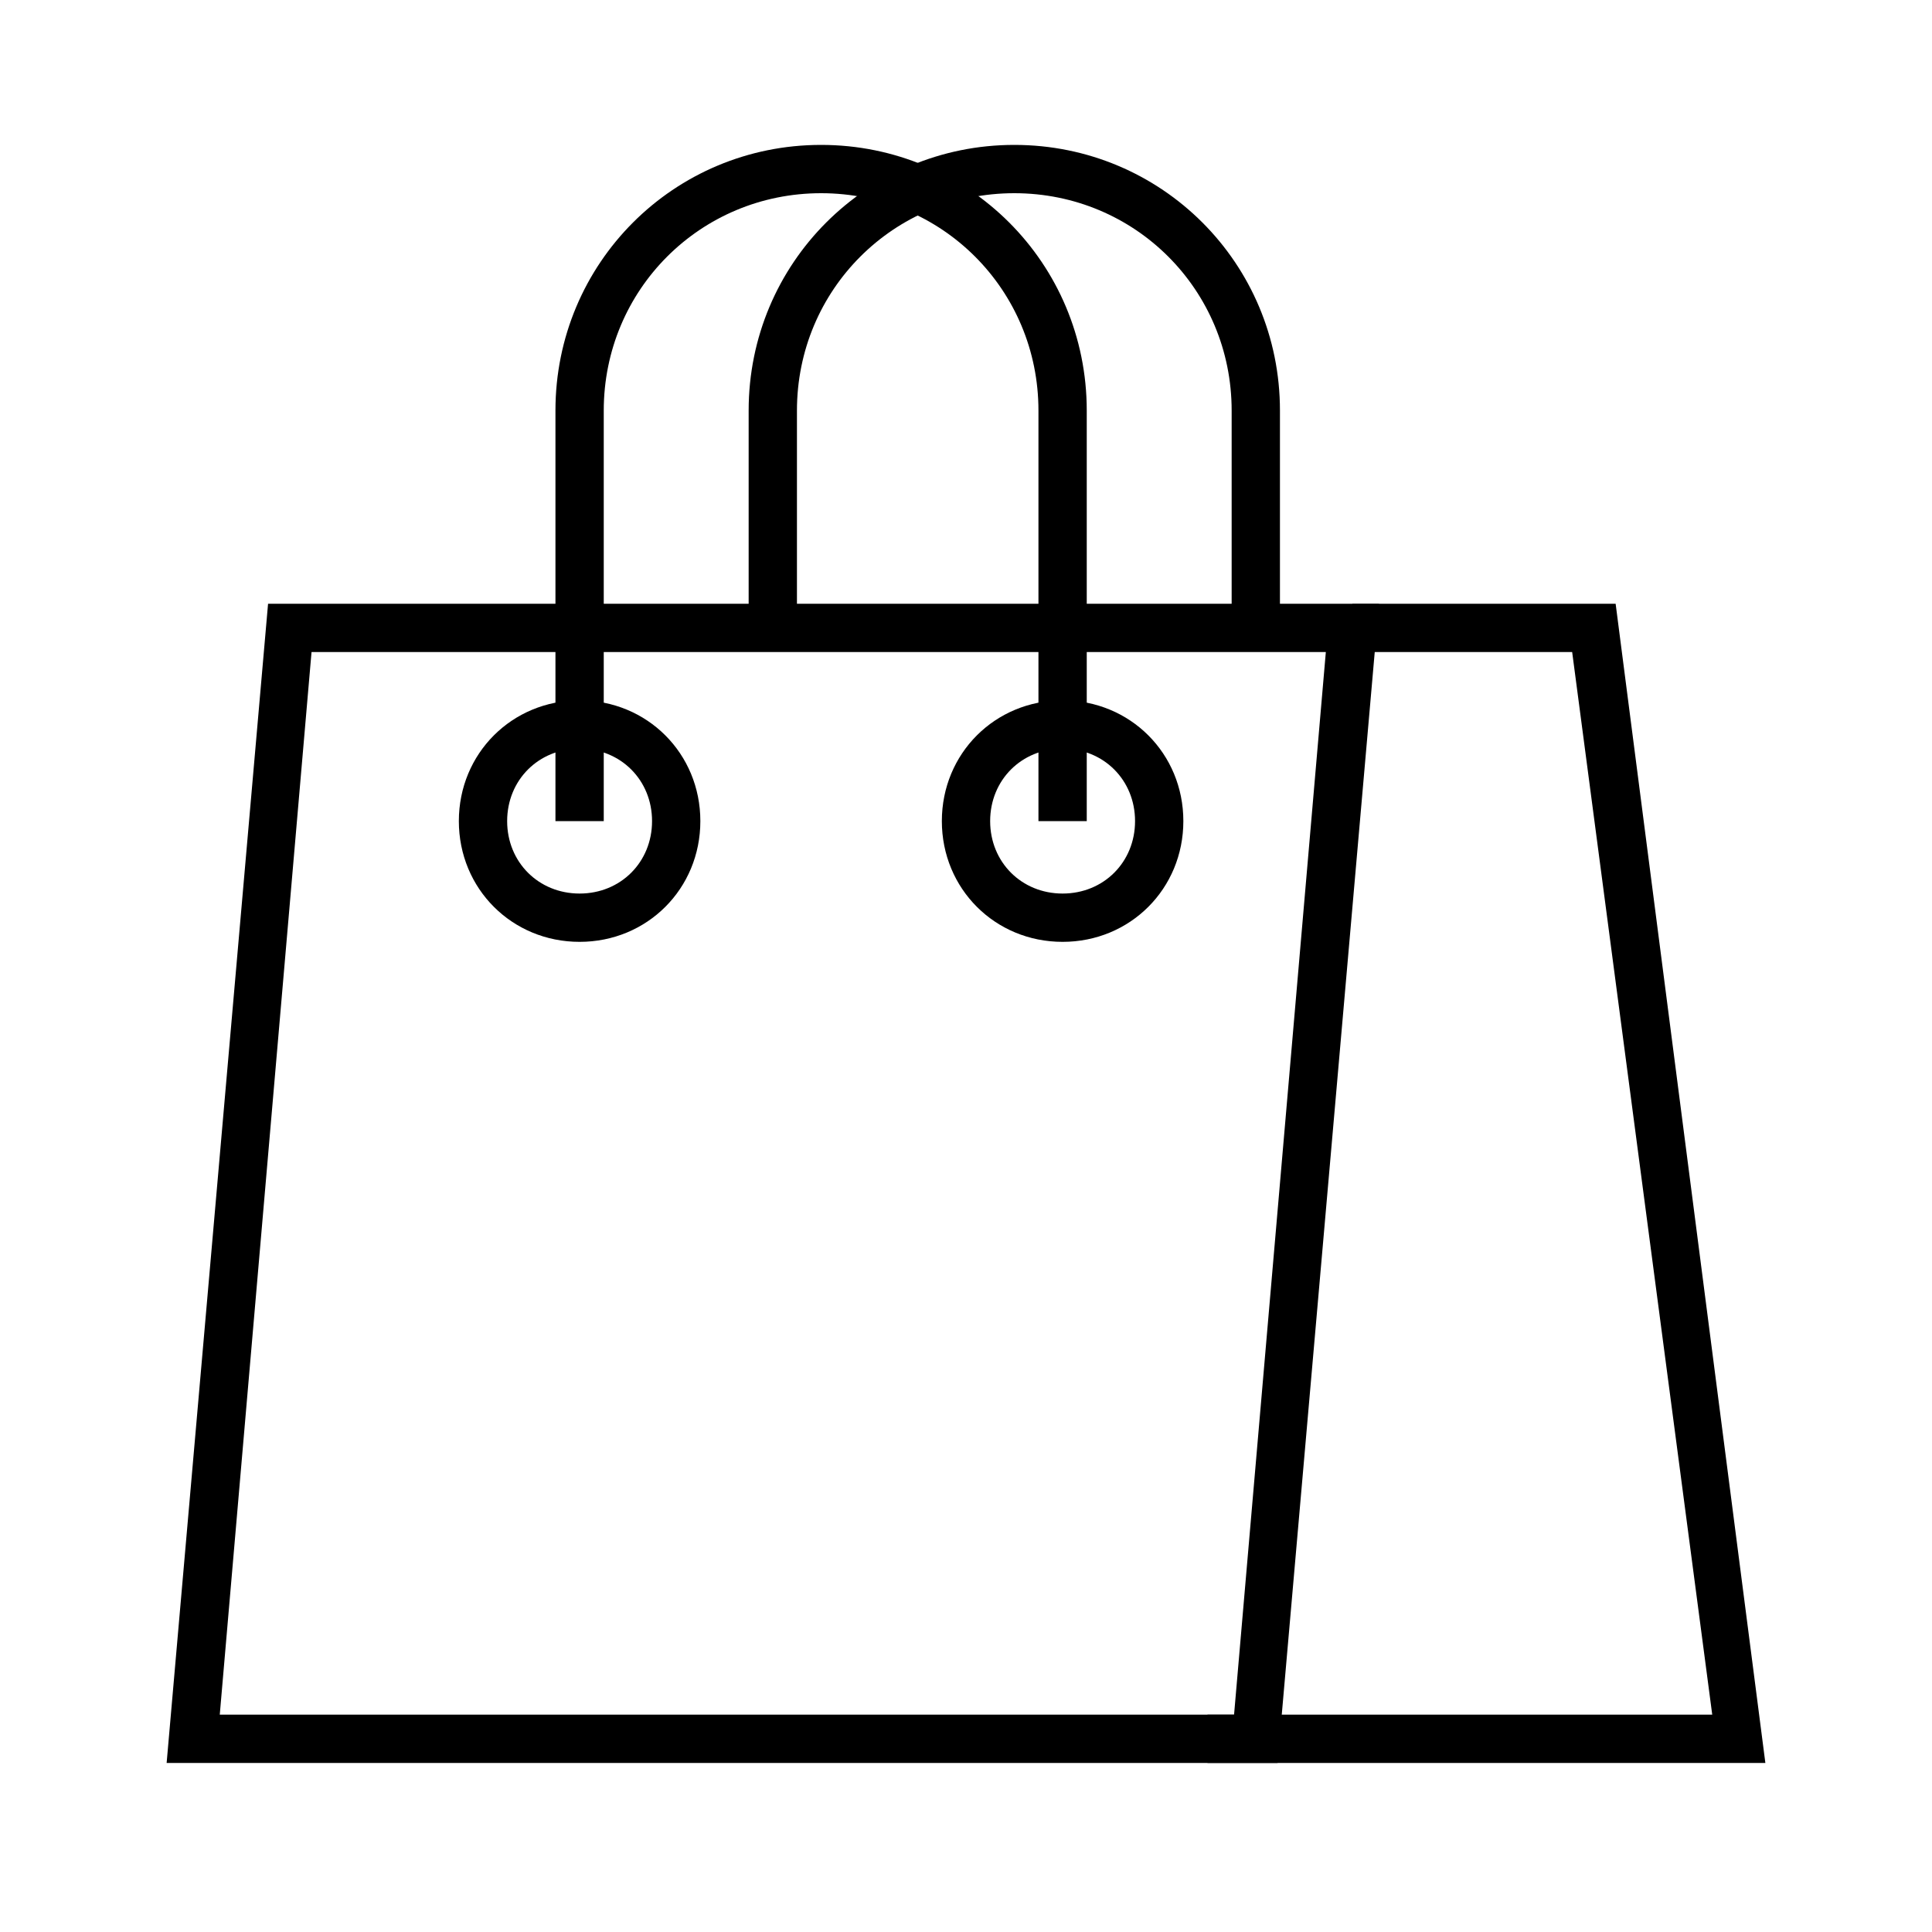 <?xml version="1.0" encoding="utf-8"?>
<!-- Generator: Adobe Illustrator 21.1.0, SVG Export Plug-In . SVG Version: 6.00 Build 0)  -->
<svg version="1.1" xmlns="http://www.w3.org/2000/svg" xmlns:xlink="http://www.w3.org/1999/xlink" x="0px" y="0px"
	 viewBox="0 0 80 80" style="enable-background:new 0 0 80 80;" xml:space="preserve">
<style type="text/css">
	.st0{fill:none;stroke:#000000;stroke-width:2;stroke-linecap:round;stroke-linejoin:round;stroke-miterlimit:10;}
	.st1{fill:none;stroke:#E6E6E6;stroke-linecap:round;stroke-linejoin:round;stroke-miterlimit:10;}
	.st2{fill:#E6E6E6;}
	.st3{fill:none;stroke:#E6E6E6;stroke-miterlimit:10;}
	.st4{fill:none;stroke:#000000;stroke-width:2;stroke-miterlimit:10;}
	.st5{fill:none;stroke:#000000;stroke-miterlimit:10;}
	.st6{fill:#FFFFFF;stroke:#000000;stroke-miterlimit:10;}
</style>
<g id="Layer_1">
</g>
<g id="Layer_2">
</g>
<g id="Layer_3">
</g>
<g id="Layer_4">
	<g>
		<g>
			<path d="M52.9,73h-46l4.2-48h46L52.9,73z M9.1,71h42l3.8-44h-42L9.1,71z"/>
		</g>
		<g>
			<polygon points="73.1,73 50,73 50,71 70.9,71 65.1,27 56,27 56,25 66.9,25 			"/>
		</g>
		<g>
			<path d="M45,34h-2V17c0-5-4-9-9-9s-9,4-9,9v17h-2V17c0-6.1,4.9-11,11-11s11,4.9,11,11V34z"/>
		</g>
		<g>
			<path d="M24,39c-2.8,0-5-2.2-5-5s2.2-5,5-5s5,2.2,5,5S26.8,39,24,39z M24,31c-1.7,0-3,1.3-3,3s1.3,3,3,3s3-1.3,3-3S25.7,31,24,31
				z"/>
		</g>
		<g>
			<path d="M44,39c-2.8,0-5-2.2-5-5s2.2-5,5-5s5,2.2,5,5S46.8,39,44,39z M44,31c-1.7,0-3,1.3-3,3s1.3,3,3,3s3-1.3,3-3S45.7,31,44,31
				z"/>
		</g>
		<g>
			<path d="M53,26h-2v-9c0-5-4-9-9-9s-9,4-9,9v9h-2v-9c0-6.1,4.9-11,11-11s11,4.9,11,11V26z"/>
		</g>
	</g>
</g>
</svg>
